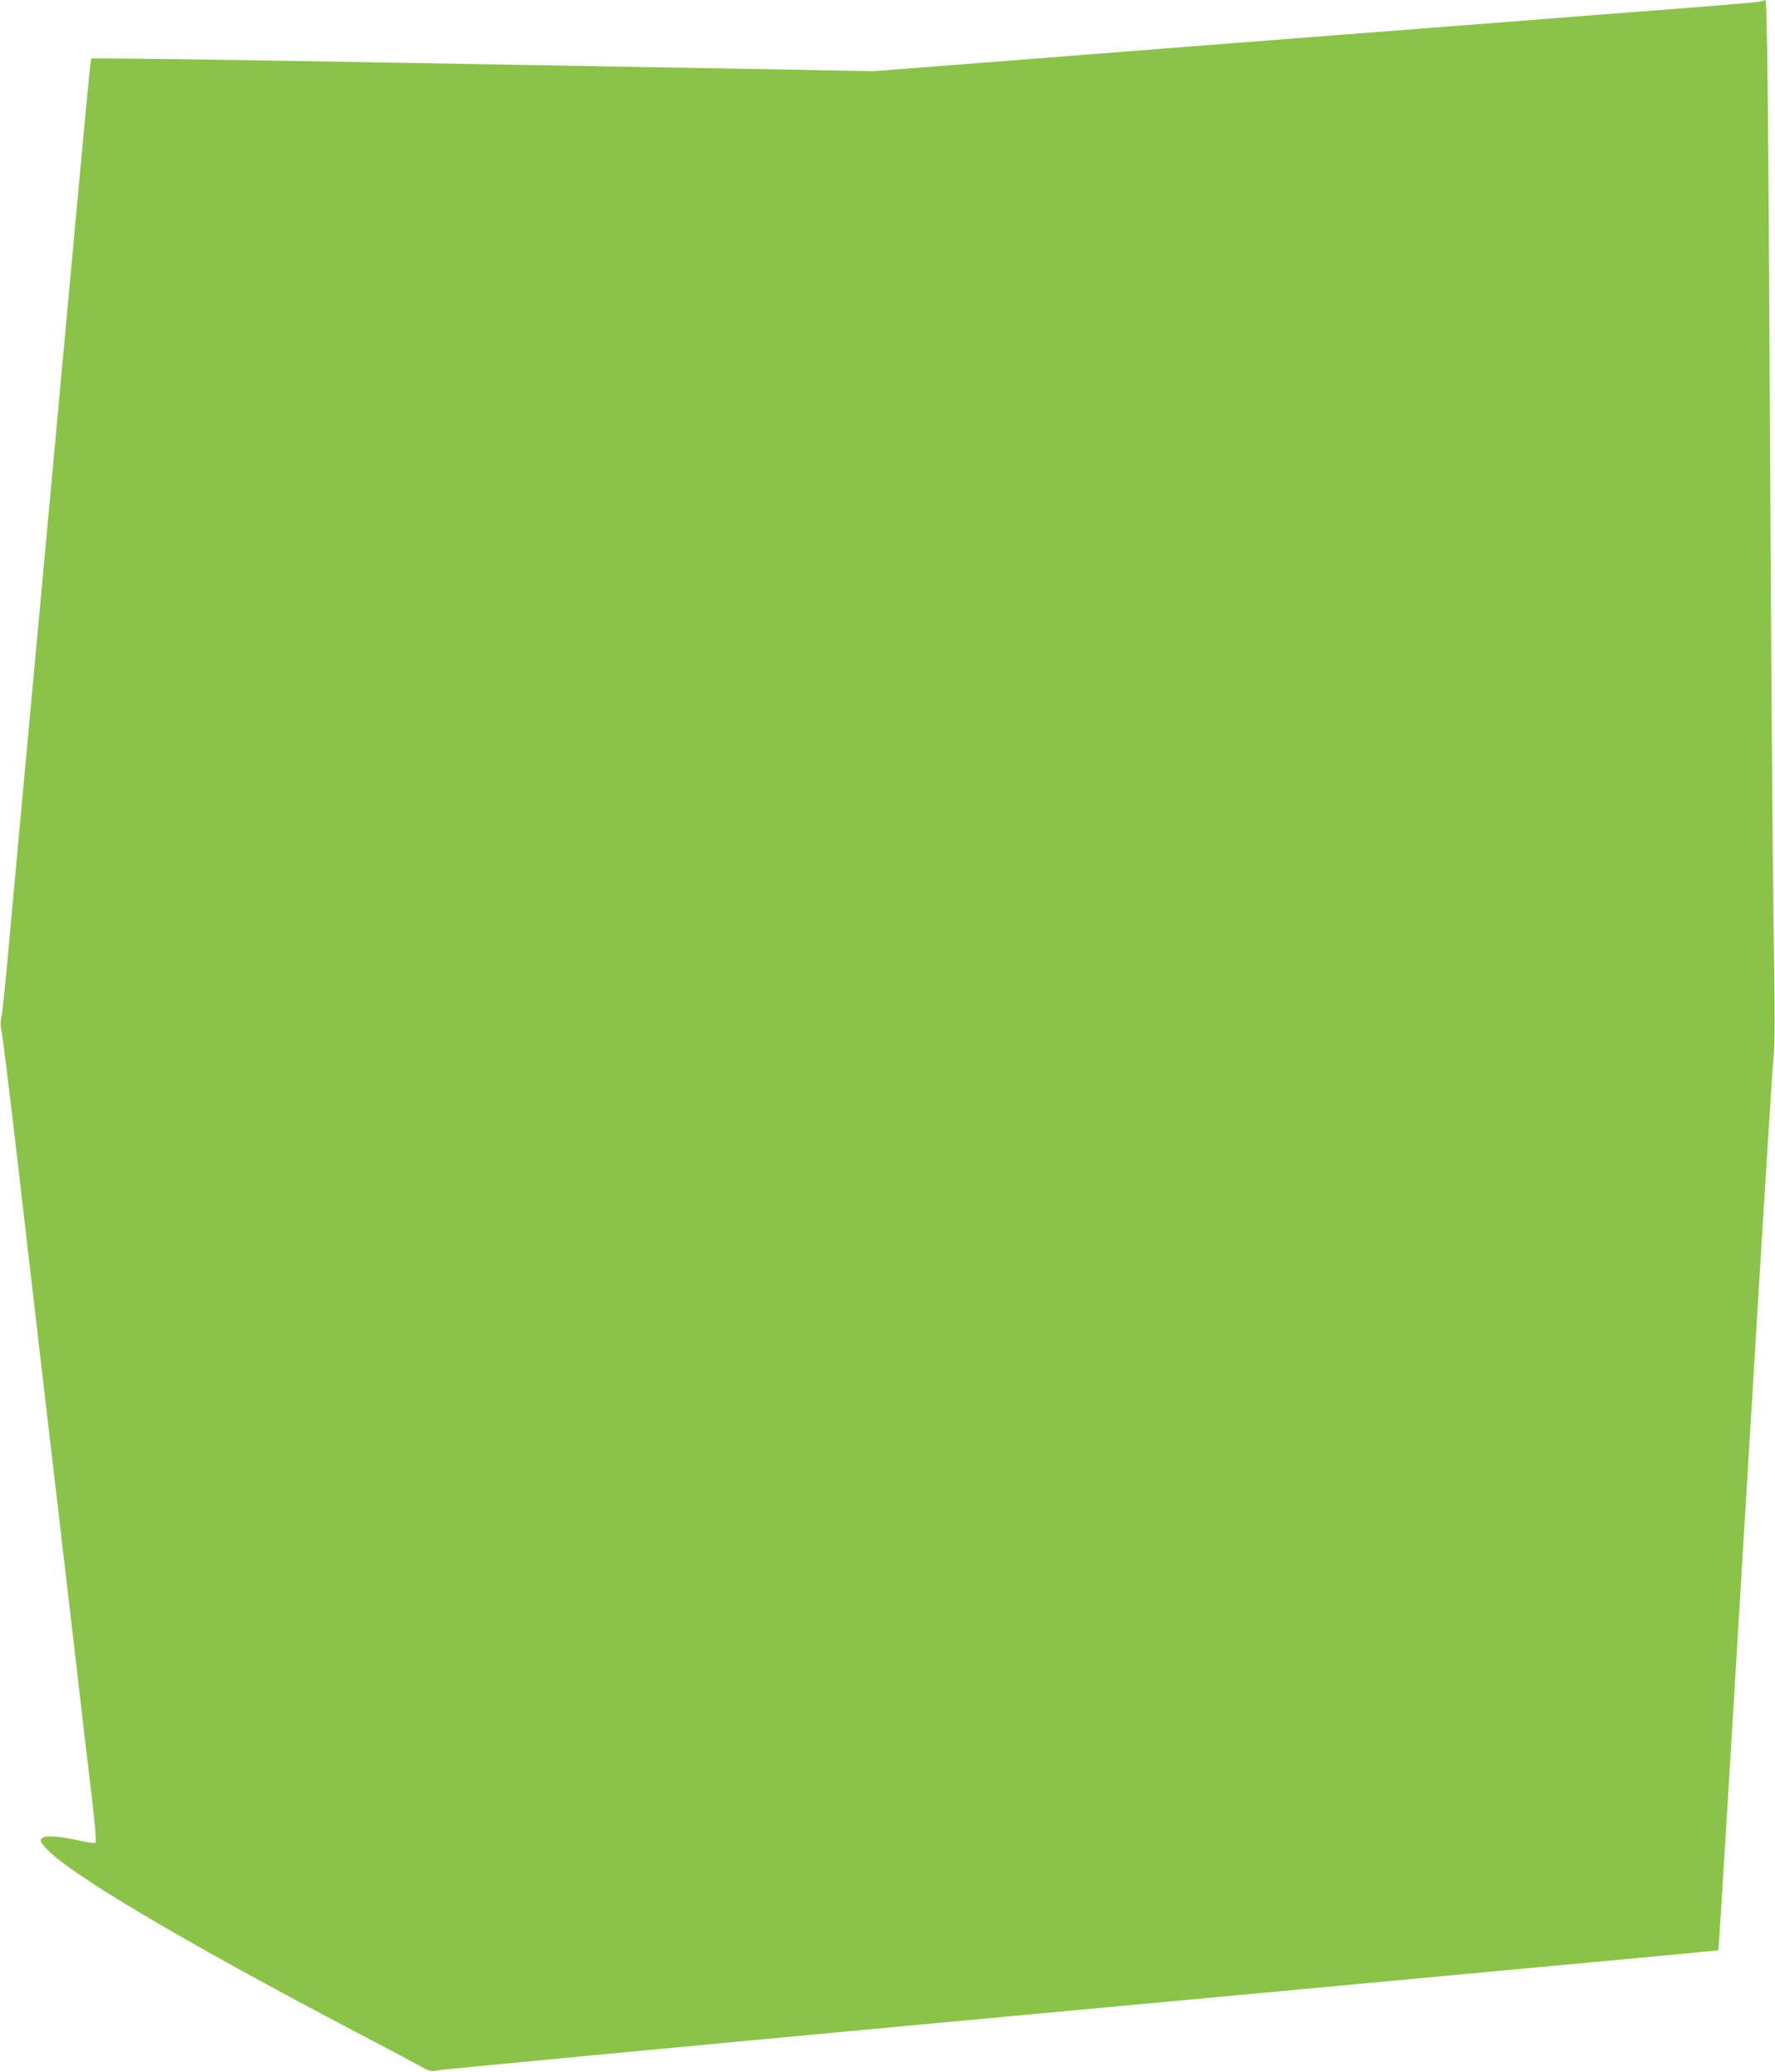 <?xml version="1.0" standalone="no"?>
<!DOCTYPE svg PUBLIC "-//W3C//DTD SVG 20010904//EN"
 "http://www.w3.org/TR/2001/REC-SVG-20010904/DTD/svg10.dtd">
<svg version="1.0" xmlns="http://www.w3.org/2000/svg"
 width="1097pt" height="1280pt" viewBox="0 0 1097 1280"
 preserveAspectRatio="xMidYMid meet">
<g transform="translate(0,1280) scale(0.1,-0.1)"
fill="#8bc34a" stroke="none">
<path d="M10898 12795 c-6 -6 -91 -14 -613 -55 -214 -16 -678 -52 -1030 -80
-352 -27 -759 -59 -905 -70 -637 -49 -1555 -121 -1670 -130 -69 -6 -386 -30
-705 -55 l-580 -45 -515 10 c-283 5 -796 14 -1140 20 -344 6 -857 15 -1140 20
-1218 22 -2030 33 -2035 28 -6 -6 -19 -145 -175 -1838 -33 -360 -65 -702 -70
-760 -5 -58 -32 -350 -60 -650 -28 -300 -55 -592 -60 -650 -48 -519 -116
-1255 -145 -1575 -19 -214 -39 -413 -45 -441 -8 -36 -8 -65 0 -95 5 -24 46
-352 90 -729 44 -377 120 -1031 169 -1455 50 -423 131 -1119 181 -1545 49
-426 103 -887 120 -1025 16 -137 26 -253 21 -258 -4 -4 -37 -1 -72 7 -122 28
-225 39 -248 27 -28 -16 -27 -24 12 -67 131 -150 827 -564 1892 -1124 171 -89
350 -185 398 -211 85 -47 90 -48 135 -38 26 5 1357 131 2957 280 2606 241
3504 325 4193 389 116 11 310 29 430 40 119 11 243 23 274 26 l57 6 5 51 c3
29 78 1251 166 2717 88 1466 165 2704 171 2752 9 65 9 278 0 835 -6 412 -15
1689 -21 2838 -11 2199 -18 2855 -30 2855 -3 0 -9 -2 -12 -5z"/>
</g>
</svg>
